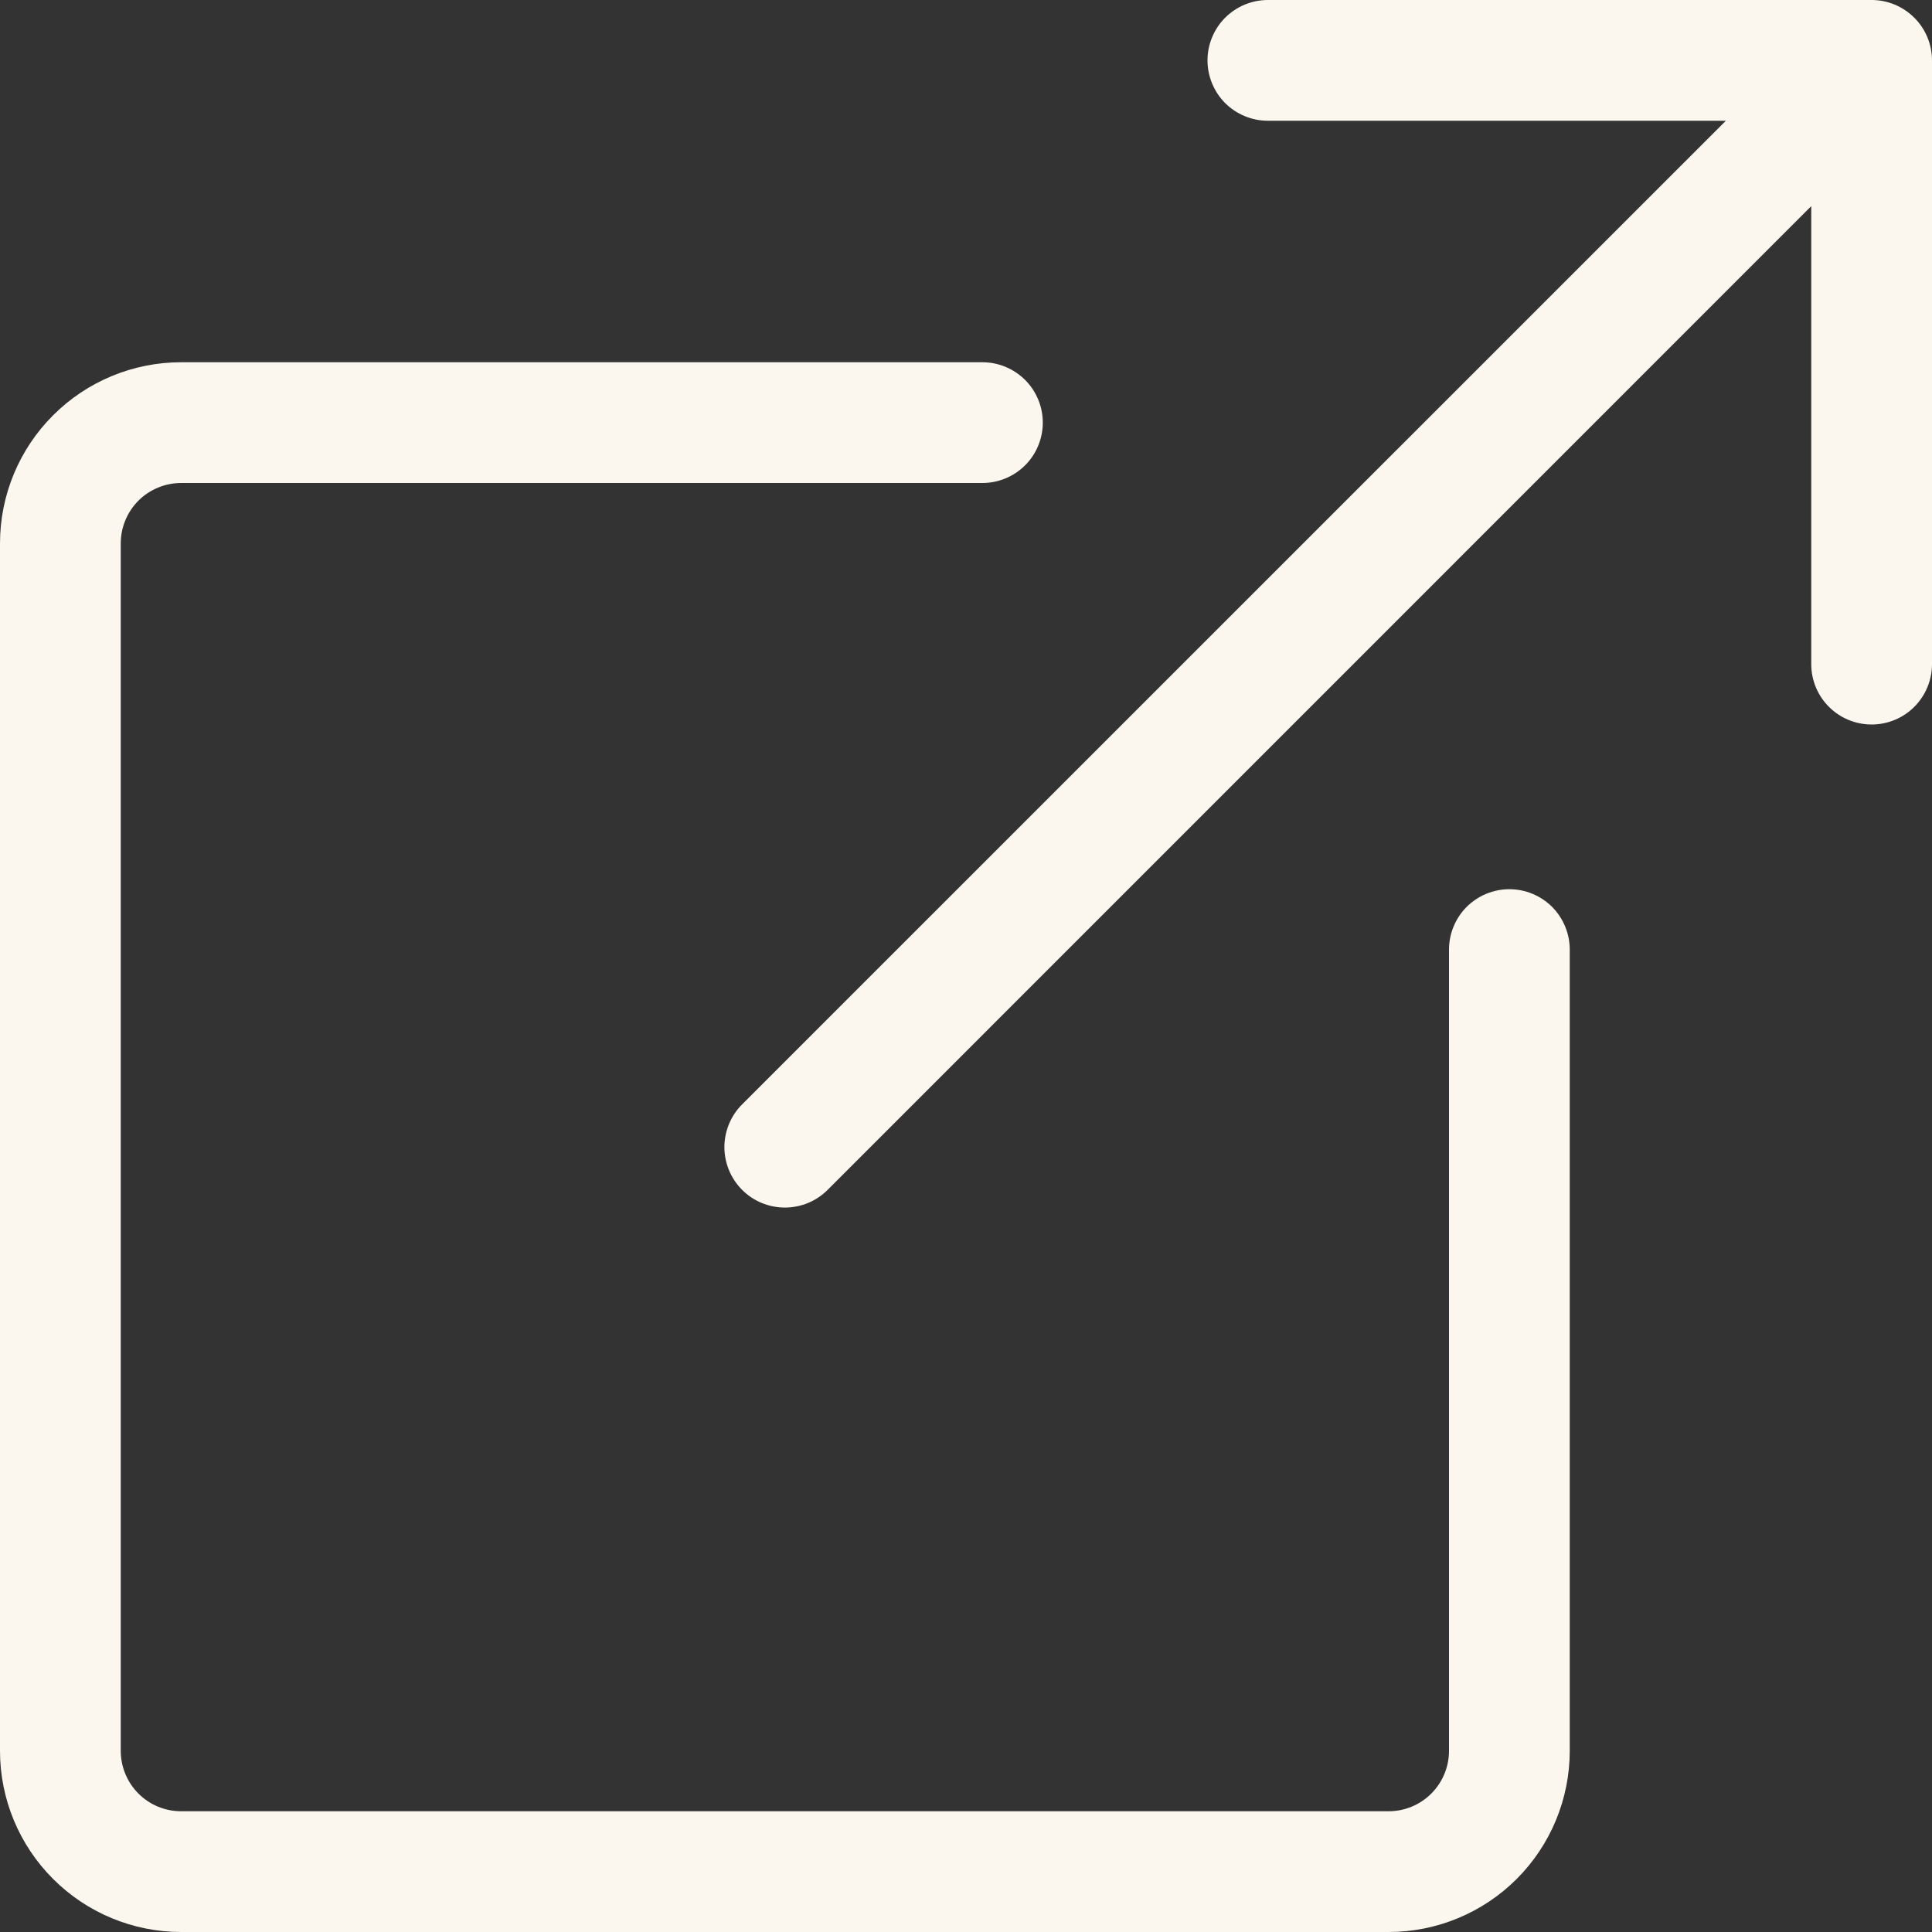 <svg width="36" height="36" viewBox="0 0 36 36" fill="none" xmlns="http://www.w3.org/2000/svg">
<rect x="0" y="0" width="36" height="36" fill="#333333" stroke="none"/>
<g clip-path="url(#clip0_2016_481)">
<path fill-rule="evenodd" clip-rule="evenodd" d="M19.431 7.875C19.431 7.577 19.312 7.29 19.102 7.08C18.89 6.869 18.604 6.75 18.306 6.75H3.375C2.48 6.75 1.621 7.106 0.989 7.739C0.356 8.371 0 9.23 0 10.125L0 32.625C0 33.52 0.356 34.379 0.989 35.011C1.621 35.644 2.48 36 3.375 36H25.875C26.77 36 27.629 35.644 28.262 35.011C28.894 34.379 29.25 33.52 29.25 32.625V17.694C29.25 17.396 29.131 17.11 28.921 16.898C28.709 16.688 28.423 16.569 28.125 16.569C27.827 16.569 27.541 16.688 27.329 16.898C27.119 17.11 27 17.396 27 17.694V32.625C27 32.923 26.881 33.209 26.671 33.42C26.459 33.632 26.173 33.75 25.875 33.75H3.375C3.077 33.75 2.79 33.632 2.579 33.42C2.369 33.209 2.25 32.923 2.25 32.625V10.125C2.25 9.827 2.369 9.54 2.579 9.329C2.79 9.119 3.077 9 3.375 9H18.306C18.604 9 18.89 8.881 19.102 8.67C19.312 8.46 19.431 8.173 19.431 7.875Z" fill="#FBF7EE"/>
<path fill-rule="evenodd" clip-rule="evenodd" d="M36 1.125C36 0.827 35.881 0.54 35.67 0.33C35.459 0.119 35.173 0 34.875 0L23.625 0C23.327 0 23.04 0.119 22.829 0.33C22.619 0.54 22.5 0.827 22.5 1.125C22.5 1.423 22.619 1.71 22.829 1.921C23.04 2.131 23.327 2.25 23.625 2.25H32.159L13.829 20.578C13.724 20.683 13.641 20.807 13.584 20.944C13.528 21.081 13.498 21.227 13.498 21.375C13.498 21.523 13.528 21.669 13.584 21.806C13.641 21.943 13.724 22.067 13.829 22.172C13.933 22.276 14.057 22.359 14.194 22.416C14.331 22.472 14.477 22.501 14.625 22.501C14.773 22.501 14.919 22.472 15.056 22.416C15.193 22.359 15.317 22.276 15.421 22.172L33.75 3.841V12.375C33.75 12.673 33.868 12.96 34.08 13.171C34.29 13.382 34.577 13.5 34.875 13.5C35.173 13.5 35.459 13.382 35.67 13.171C35.881 12.96 36 12.673 36 12.375V1.125Z" fill="#FBF7EE"/>
</g>
<defs>
<clipPath id="clip0_2016_481">
<rect width="36" height="36" fill="white"/>
</clipPath>
</defs>
</svg>
